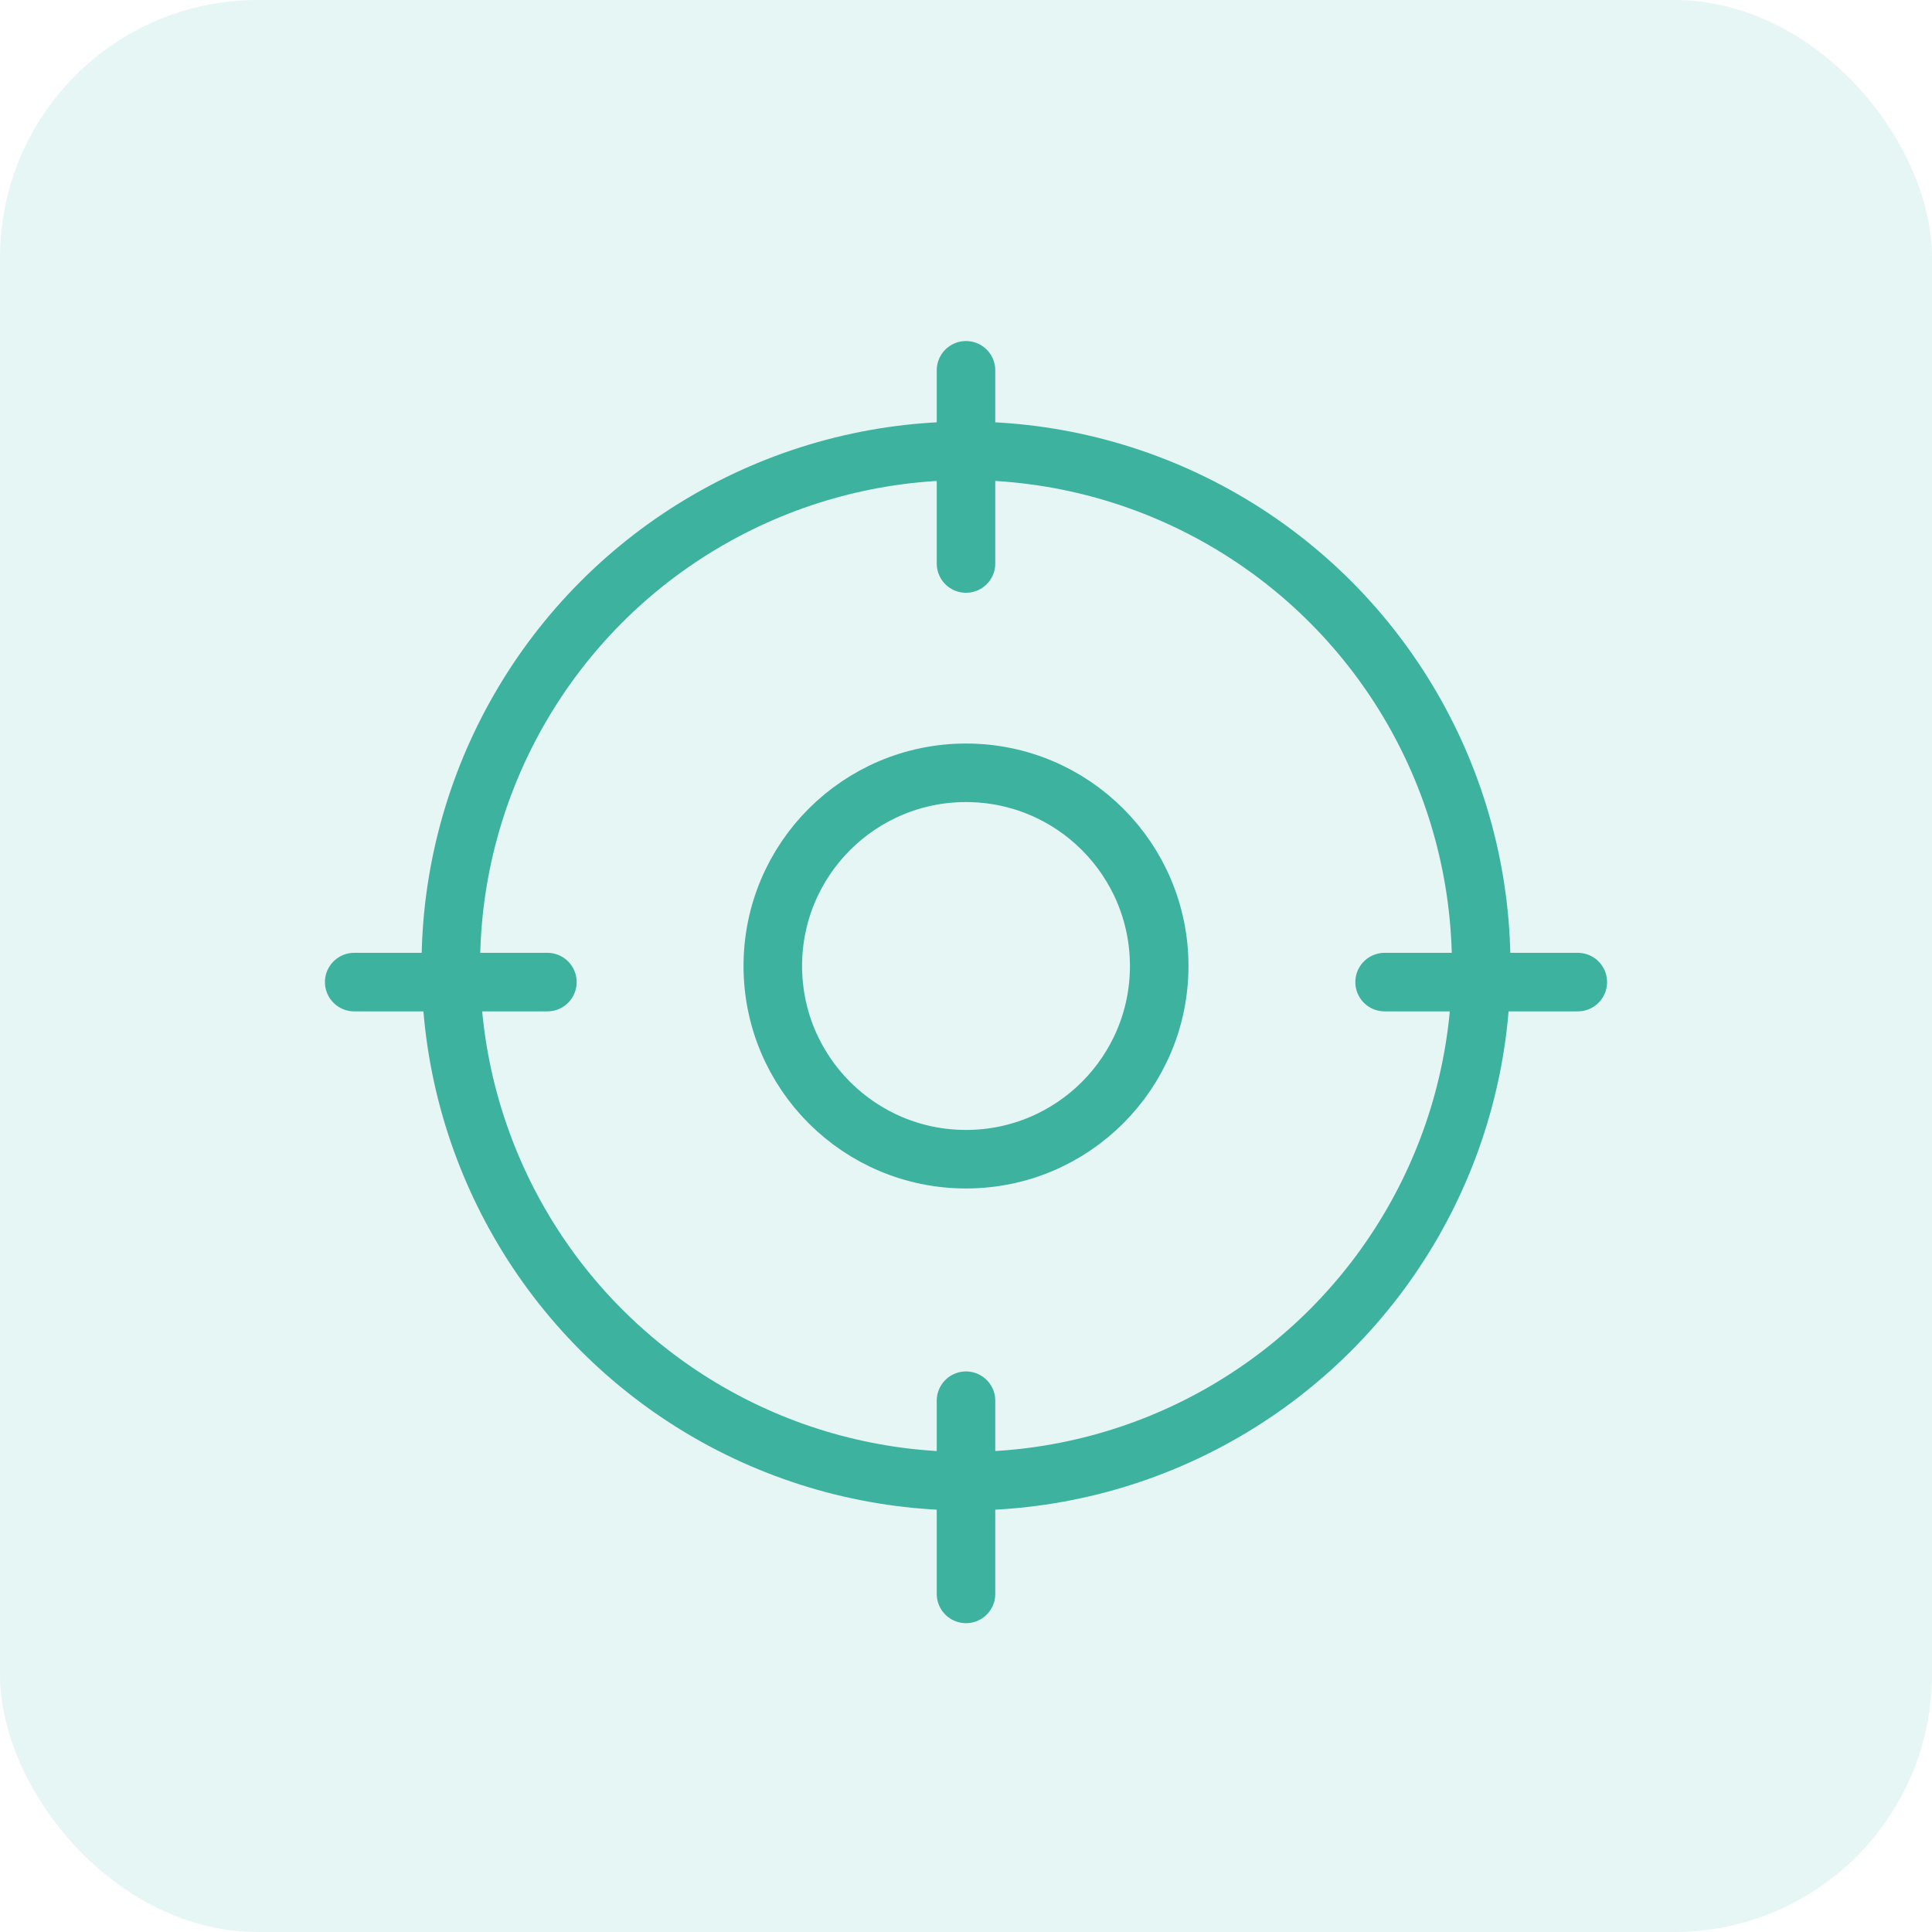 <?xml version="1.0" encoding="UTF-8"?>
<svg width="60px" height="60px" viewBox="0 0 60 60" version="1.1" xmlns="http://www.w3.org/2000/svg" xmlns:xlink="http://www.w3.org/1999/xlink">
    <title>Accuracy</title>
    <g id="Pages" stroke="none" stroke-width="1" fill="none" fill-rule="evenodd">
        <g id="-Accounting-Wise-About" transform="translate(-190, -1741)">
            <g id="Accuracy" transform="translate(190, 1741)">
                <rect id="Rectangle" fill="#5BC7B5" opacity="0.15" x="0" y="0" width="60" height="60" rx="8"></rect>
                <circle id="Oval" stroke="#3DB29F" stroke-width="1.818" stroke-linecap="round" stroke-linejoin="round" fill-rule="nonzero" cx="30" cy="30" r="16"></circle>
                <circle id="Oval" stroke="#3DB29F" stroke-width="1.818" stroke-linecap="round" stroke-linejoin="round" fill-rule="nonzero" cx="30" cy="30" r="6"></circle>
                <line x1="27" y1="46.5" x2="33" y2="46.5" id="Path-4" stroke="#3DB29F" stroke-width="1.818" stroke-linecap="round" stroke-linejoin="round" fill-rule="nonzero" transform="translate(30, 46.5) rotate(-270) translate(-30, -46.5) "></line>
                <line x1="11" y1="30.5" x2="17" y2="30.5" id="Path-4" stroke="#3DB29F" stroke-width="1.818" stroke-linecap="round" stroke-linejoin="round" fill-rule="nonzero"></line>
                <line x1="43" y1="30.5" x2="49" y2="30.5" id="Path-4" stroke="#3DB29F" stroke-width="1.818" stroke-linecap="round" stroke-linejoin="round" fill-rule="nonzero"></line>
                <line x1="27" y1="14.5" x2="33" y2="14.5" id="Path-4" stroke="#3DB29F" stroke-width="1.818" stroke-linecap="round" stroke-linejoin="round" fill-rule="nonzero" transform="translate(30, 14.5) rotate(-270) translate(-30, -14.5) "></line>
            </g>
        </g>
    </g>
</svg>